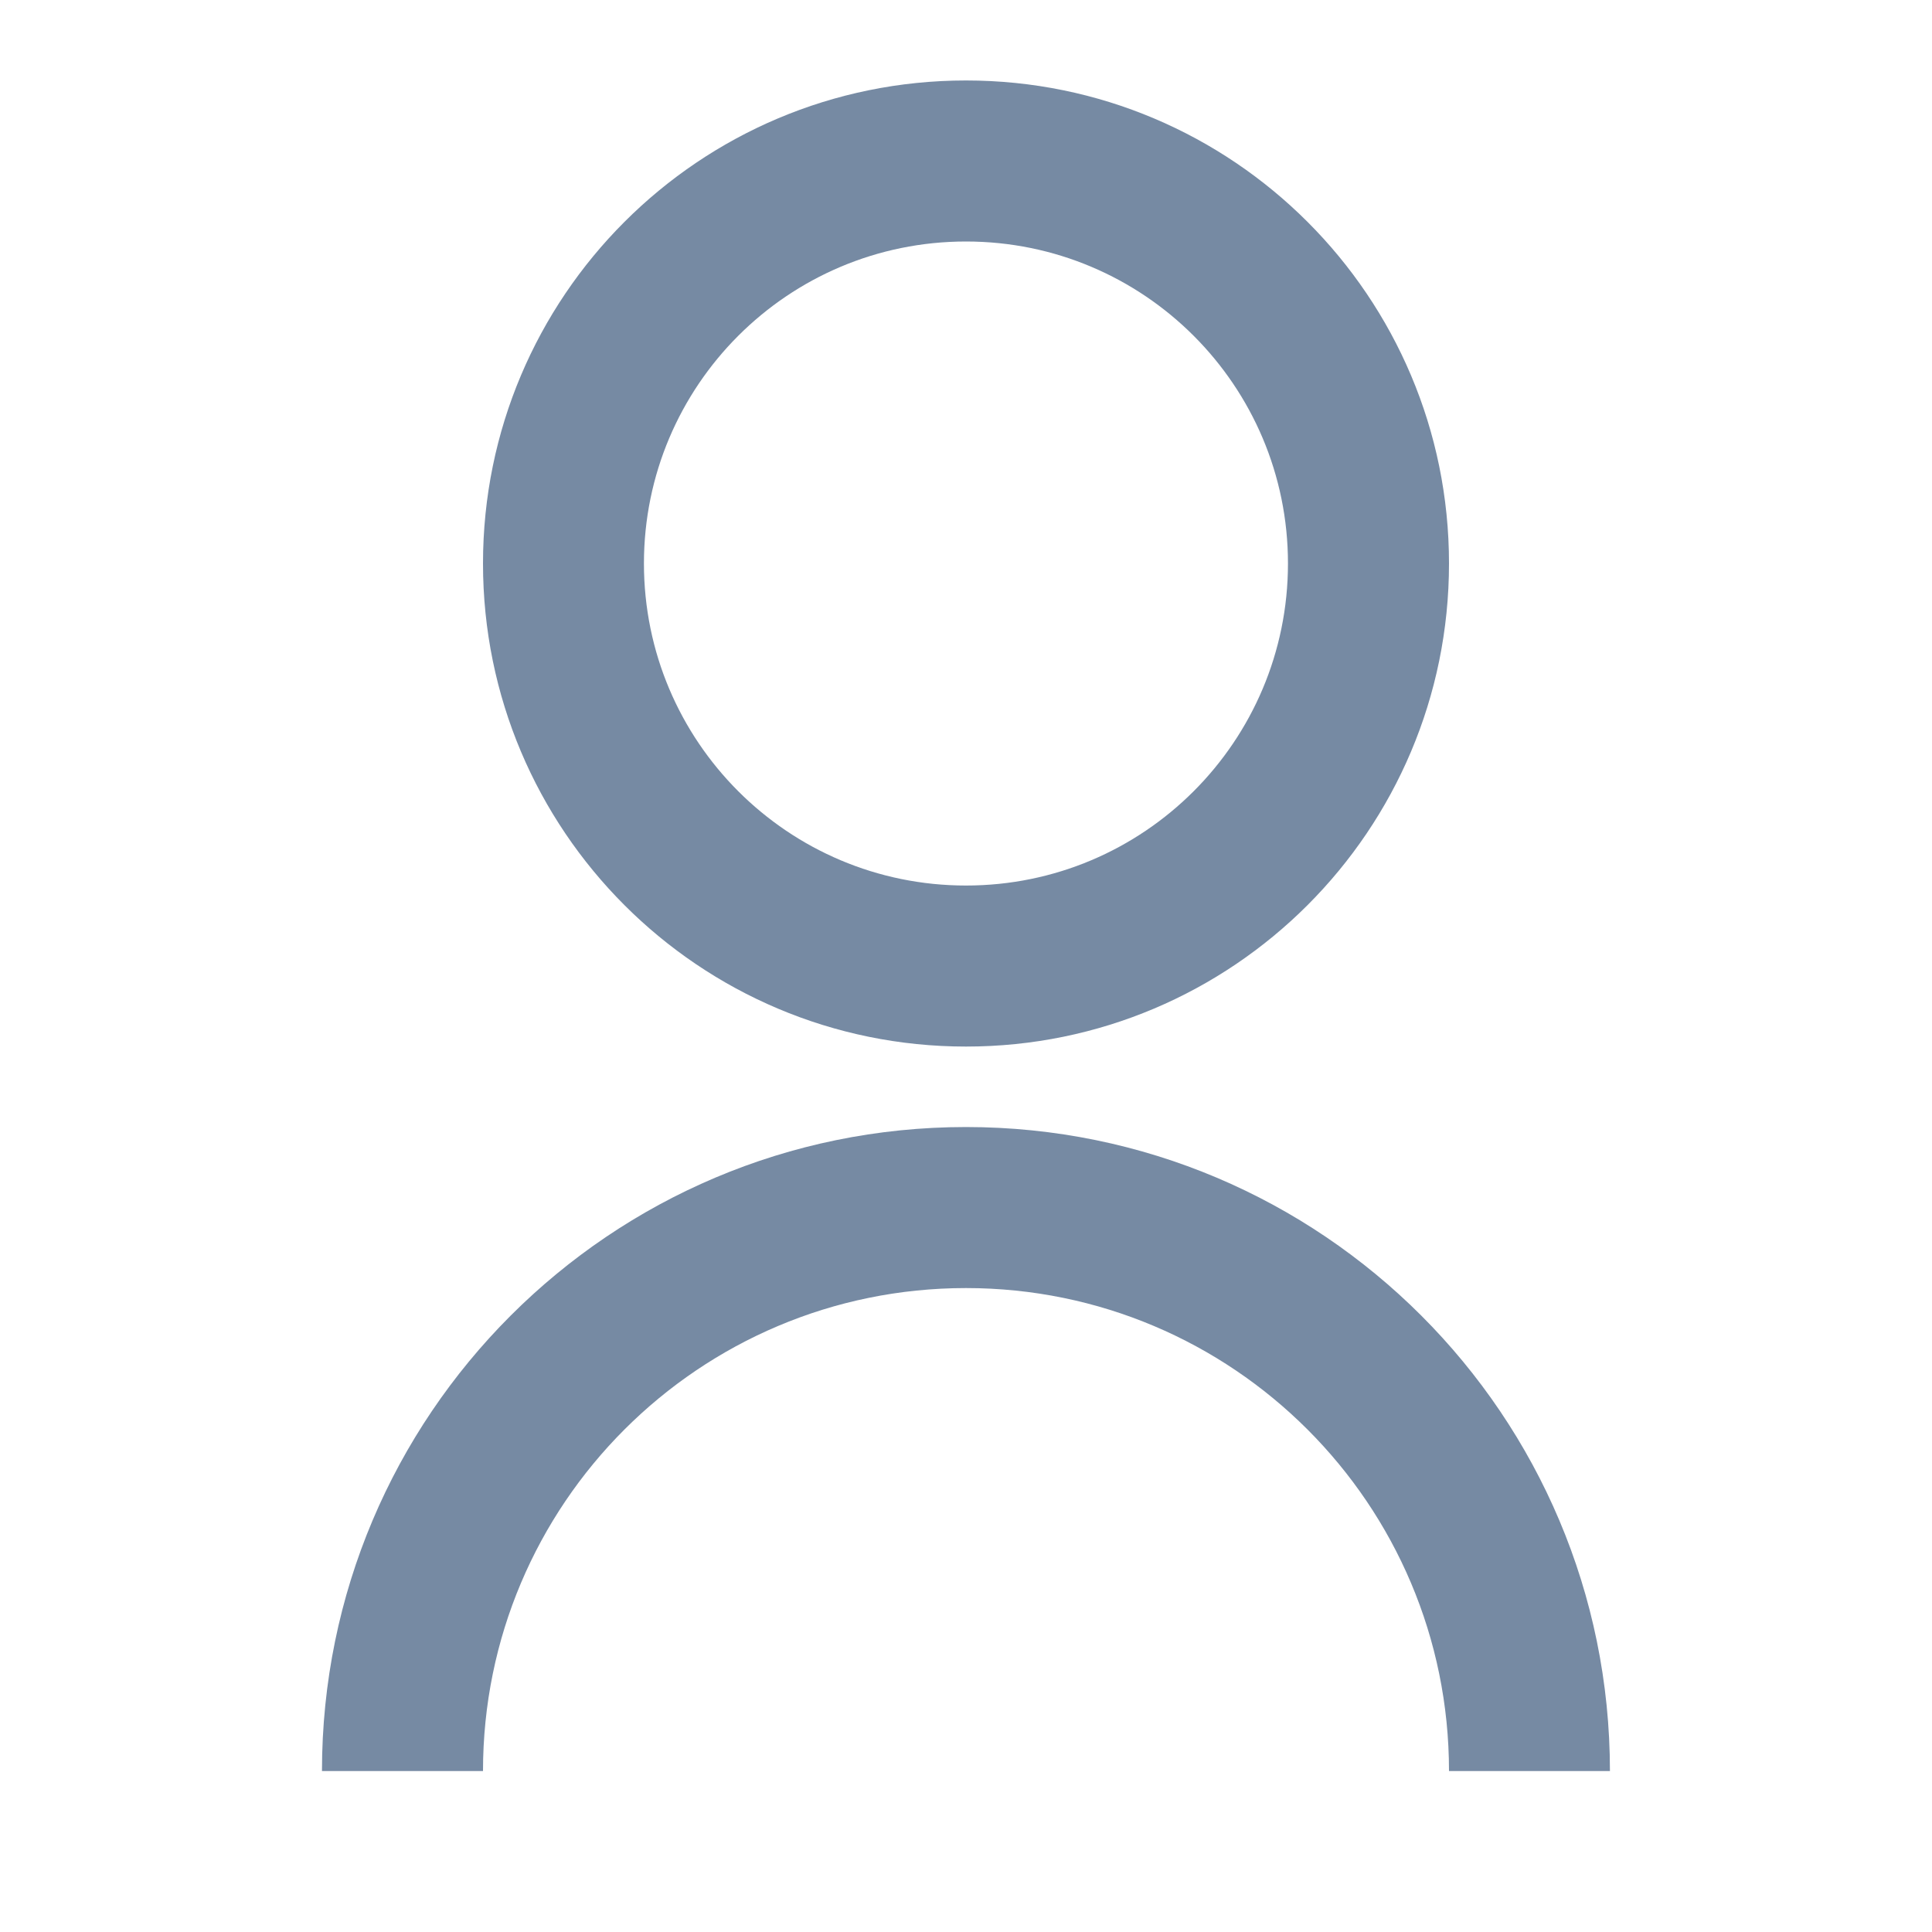 <svg width="20" height="20" viewBox="0 0 20 20" fill="none" xmlns="http://www.w3.org/2000/svg">
<g id="Icon">
<path id="Vector" d="M3.333 18.334C3.333 14.652 6.318 11.667 10 11.667C13.682 11.667 16.666 14.652 16.666 18.334H15C15 15.572 12.761 13.334 10 13.334C7.238 13.334 5 15.572 5 18.334H3.333ZM10 10.834C7.237 10.834 5 8.596 5 5.833C5 3.071 7.237 0.833 10 0.833C12.762 0.833 15 3.071 15 5.833C15 8.596 12.762 10.834 10 10.834ZM10 9.167C11.841 9.167 13.333 7.675 13.333 5.833C13.333 3.992 11.841 2.5 10 2.5C8.158 2.5 6.666 3.992 6.666 5.833C6.666 7.675 8.158 9.167 10 9.167Z" fill="#768AA3"/>
</g>
</svg>
